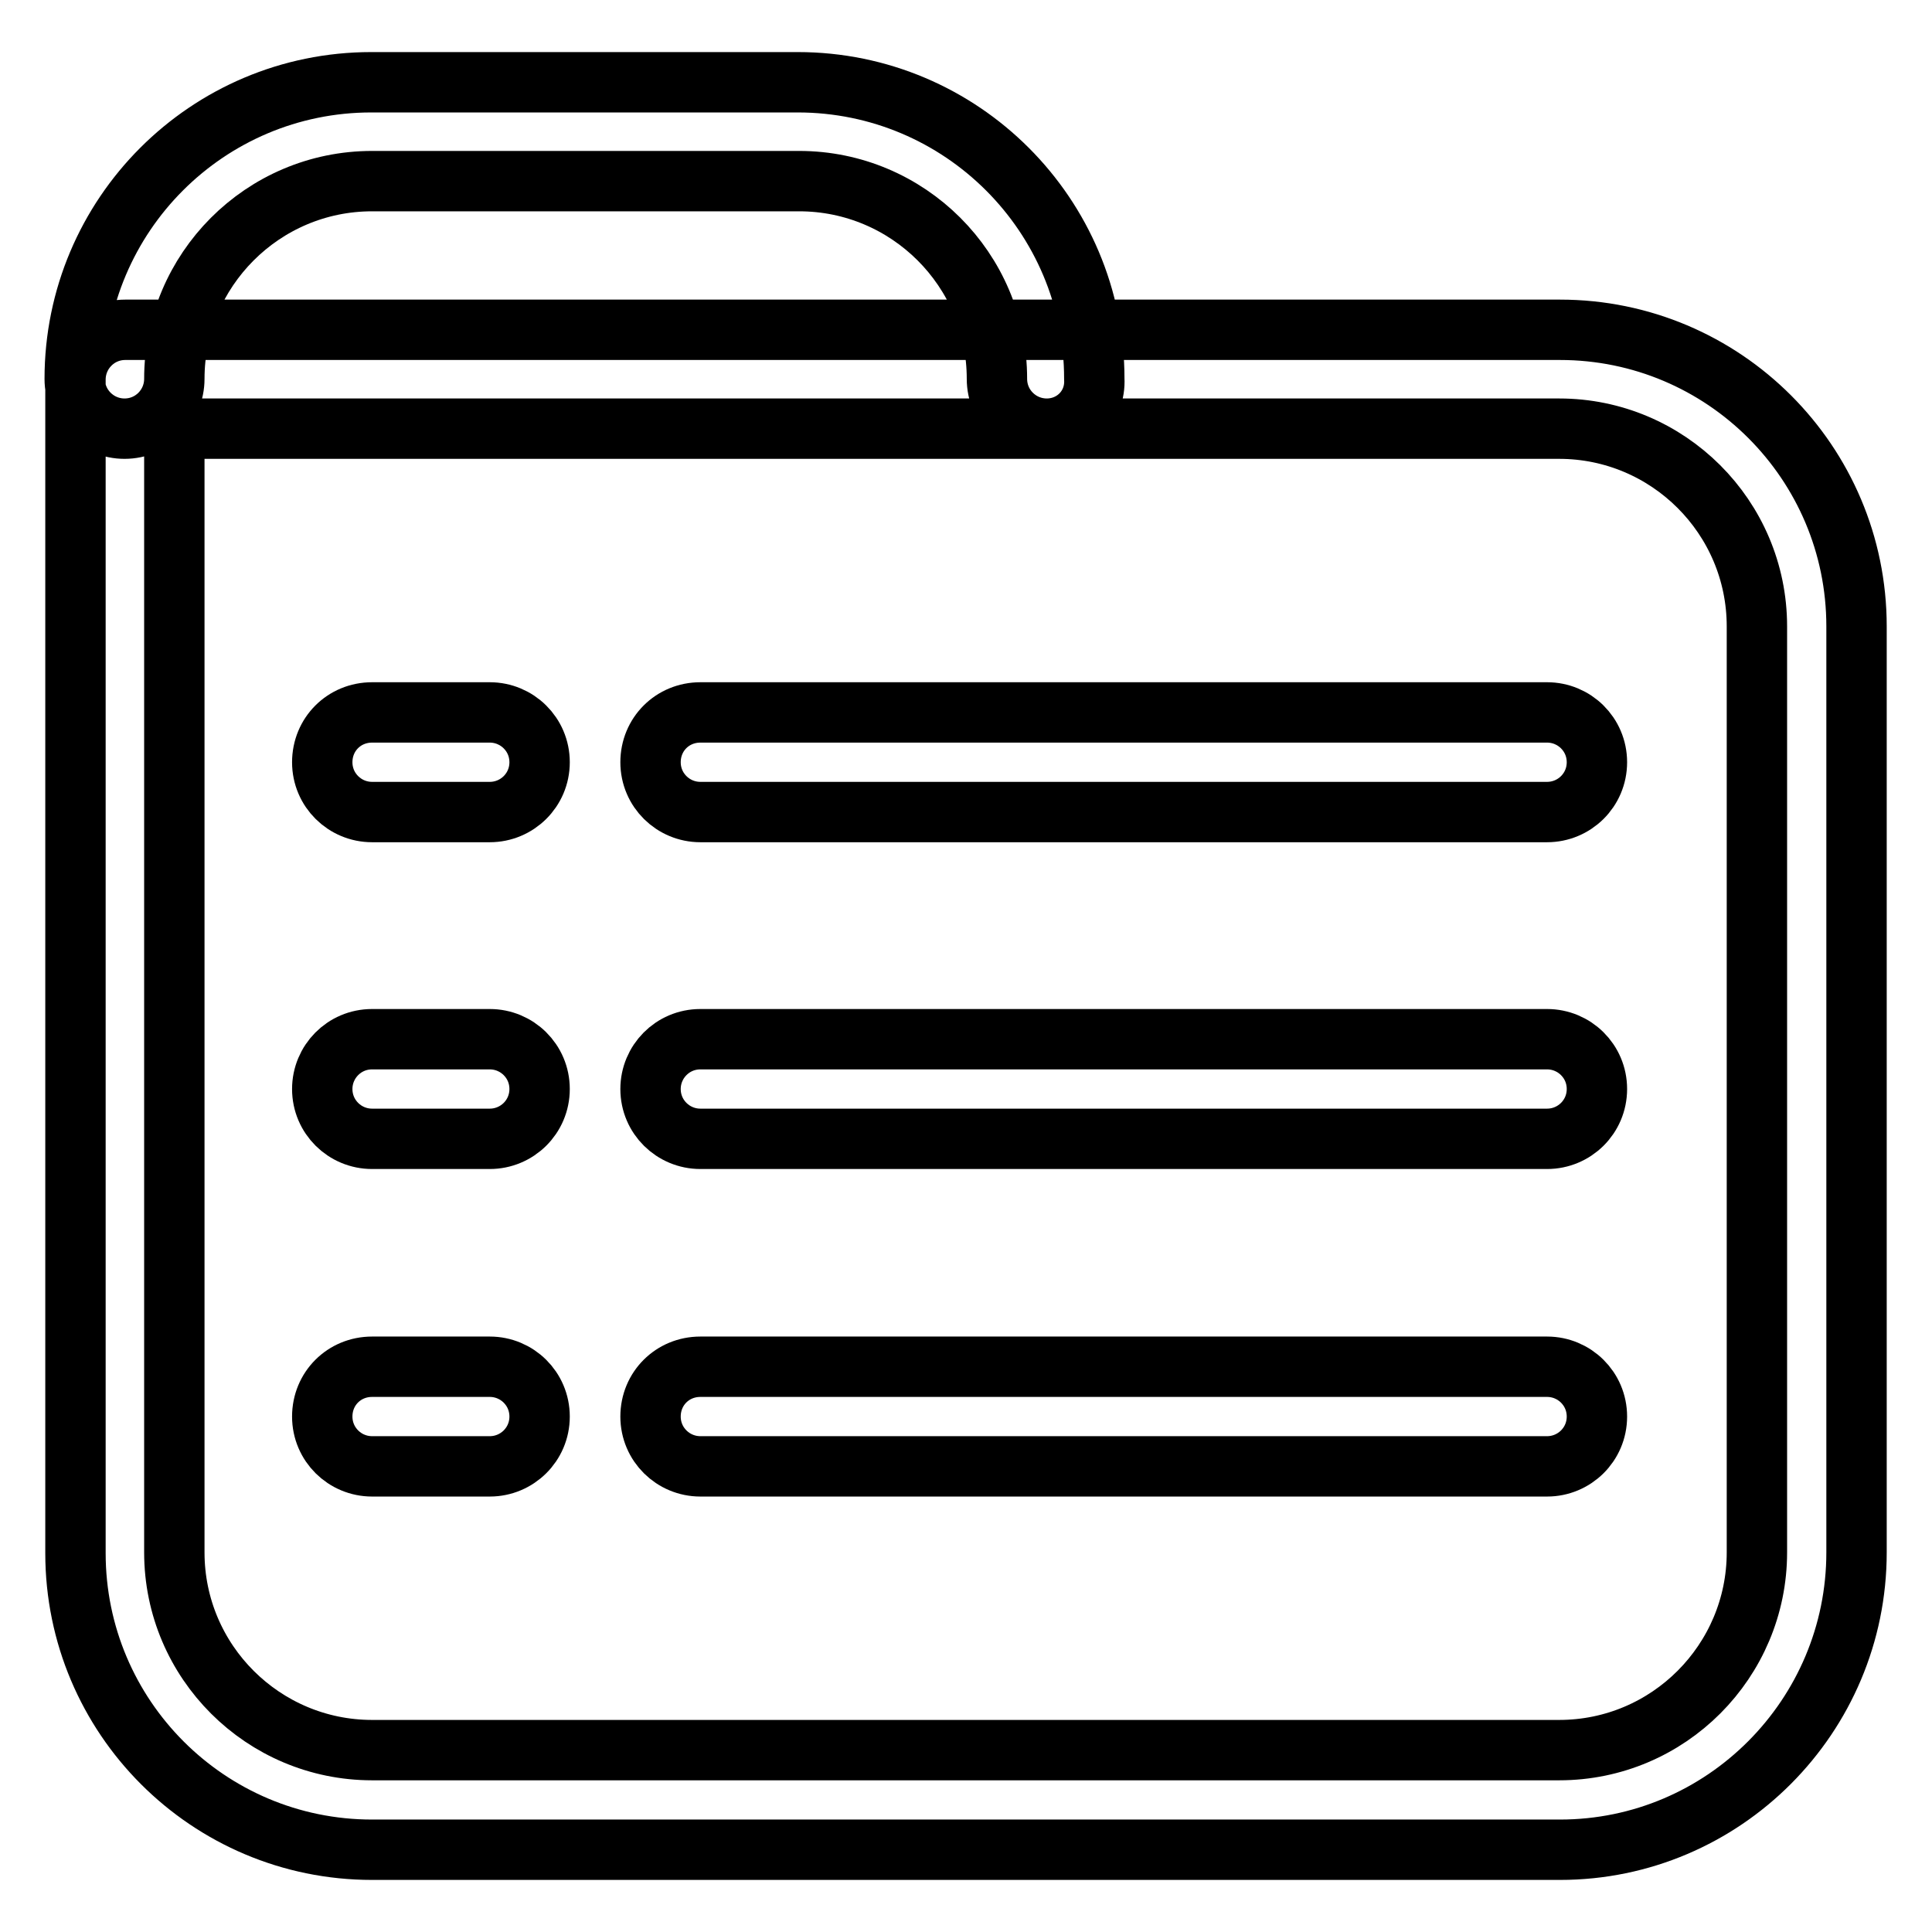 <?xml version="1.0" encoding="utf-8"?>
<!-- Svg Vector Icons : http://www.onlinewebfonts.com/icon -->
<!DOCTYPE svg PUBLIC "-//W3C//DTD SVG 1.1//EN" "http://www.w3.org/Graphics/SVG/1.1/DTD/svg11.dtd">
<svg version="1.1" xmlns="http://www.w3.org/2000/svg" xmlns:xlink="http://www.w3.org/1999/xlink" x="0px" y="0px" viewBox="0 0 256 256" enable-background="new 0 0 256 256" xml:space="preserve">
<g> <path stroke-width="8" fill-opacity="0" stroke="#000000"  d="M138.7,56.8c-3.6,0-6.6-2.9-6.6-6.6c0-14.5-11.8-26.2-26.2-26.2H49.3c-14.5,0-26.2,11.8-26.2,26.2 c0,3.6-2.9,6.6-6.6,6.6c-3.6,0-6.6-2.9-6.6-6.6c0-21.7,17.6-39.3,39.3-39.3h56.5c21.7,0,39.3,17.6,39.3,39.3 C145.2,53.9,142.3,56.8,138.7,56.8z M206.7,245.1H49.3c-21.7,0-39.3-17.6-39.3-39.3V50.3c0-3.6,2.9-6.6,6.6-6.6h190.1 c21.7,0,39.3,17.6,39.3,39.3v122.7C246,227.4,228.4,245.1,206.7,245.1z M23.1,56.8v148.9c0,14.5,11.8,26.2,26.2,26.2h157.3 c14.5,0,26.2-11.8,26.2-26.2V83c0-14.5-11.8-26.2-26.2-26.2L23.1,56.8L23.1,56.8z M64.9,107.6H49.3c-3.6,0-6.6-2.9-6.6-6.6 s2.9-6.6,6.6-6.6h15.6c3.6,0,6.6,2.9,6.6,6.6S68.5,107.6,64.9,107.6z M205,107.6H92.8c-3.6,0-6.6-2.9-6.6-6.6s2.9-6.6,6.6-6.6H205 c3.6,0,6.6,2.9,6.6,6.6S208.6,107.6,205,107.6z M64.9,150.9H49.3c-3.6,0-6.6-2.9-6.6-6.6c0-3.6,2.9-6.6,6.6-6.6h15.6 c3.6,0,6.6,2.9,6.6,6.6C71.5,148,68.5,150.9,64.9,150.9z M205,150.9H92.8c-3.6,0-6.6-2.9-6.6-6.6c0-3.6,2.9-6.6,6.6-6.6H205 c3.6,0,6.6,2.9,6.6,6.6C211.6,148,208.6,150.9,205,150.9z M64.9,194.3H49.3c-3.6,0-6.6-2.9-6.6-6.6s2.9-6.6,6.6-6.6h15.6 c3.6,0,6.6,2.9,6.6,6.6S68.5,194.3,64.9,194.3z M205,194.3H92.8c-3.6,0-6.6-2.9-6.6-6.6s2.9-6.6,6.6-6.6H205c3.6,0,6.6,2.9,6.6,6.6 S208.6,194.3,205,194.3z"/></g>
</svg>
